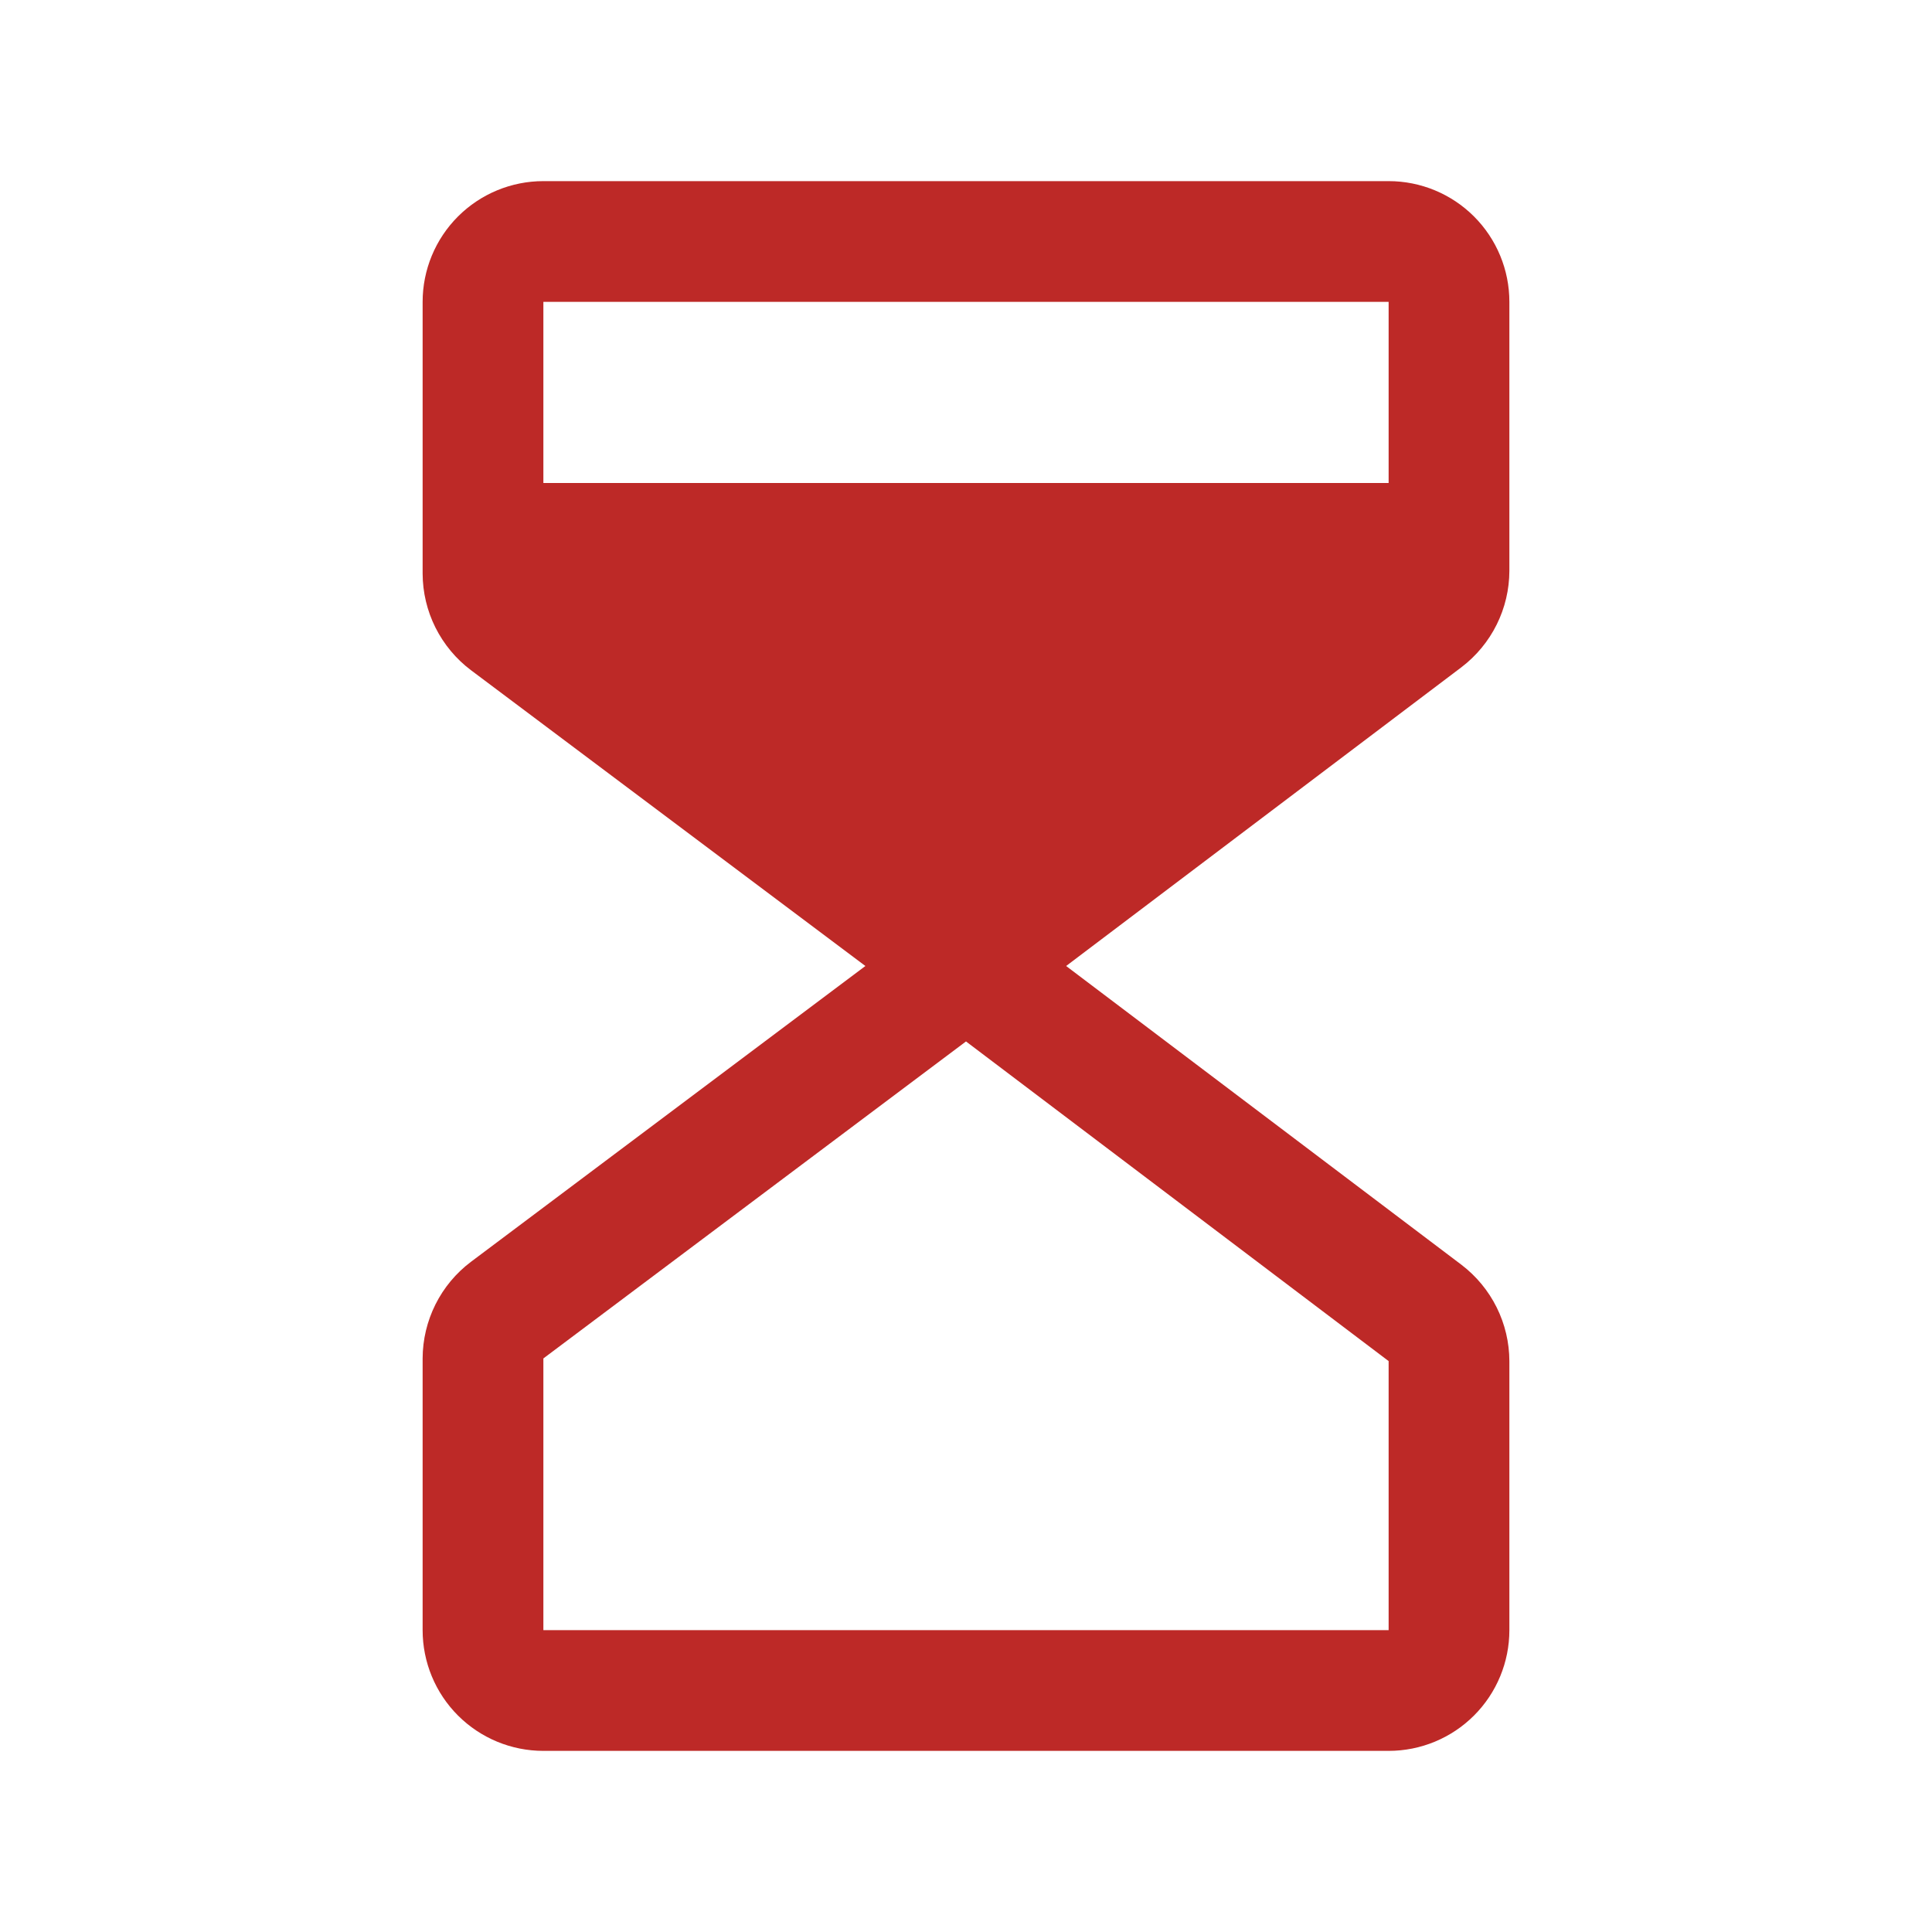 <?xml version="1.0" encoding="UTF-8"?> <svg xmlns="http://www.w3.org/2000/svg" width="40" height="40" viewBox="0 0 40 40" fill="none"> <path d="M31.25 11.819V6.25C31.25 5.587 30.987 4.951 30.518 4.482C30.049 4.013 29.413 3.75 28.75 3.75H11.25C10.587 3.75 9.951 4.013 9.482 4.482C9.013 4.951 8.75 5.587 8.75 6.25V11.875C8.751 12.263 8.842 12.646 9.015 12.992C9.189 13.339 9.44 13.642 9.75 13.875L17.917 20L9.75 26.125C9.44 26.358 9.189 26.66 9.015 27.008C8.842 27.355 8.751 27.737 8.75 28.125V33.75C8.75 34.413 9.013 35.049 9.482 35.518C9.951 35.987 10.587 36.25 11.25 36.25H28.75C29.413 36.25 30.049 35.987 30.518 35.518C30.987 35.049 31.25 34.413 31.25 33.75V28.181C31.249 27.795 31.159 27.414 30.987 27.068C30.815 26.722 30.565 26.42 30.258 26.186L22.073 20L30.258 13.814C30.565 13.58 30.815 13.278 30.987 12.932C31.159 12.586 31.249 12.205 31.25 11.819ZM28.75 6.25V10H11.25V6.25H28.75ZM28.75 33.75H11.25V28.125L20 21.562L28.75 28.18V33.75Z" fill="#BD2927"></path> </svg> 